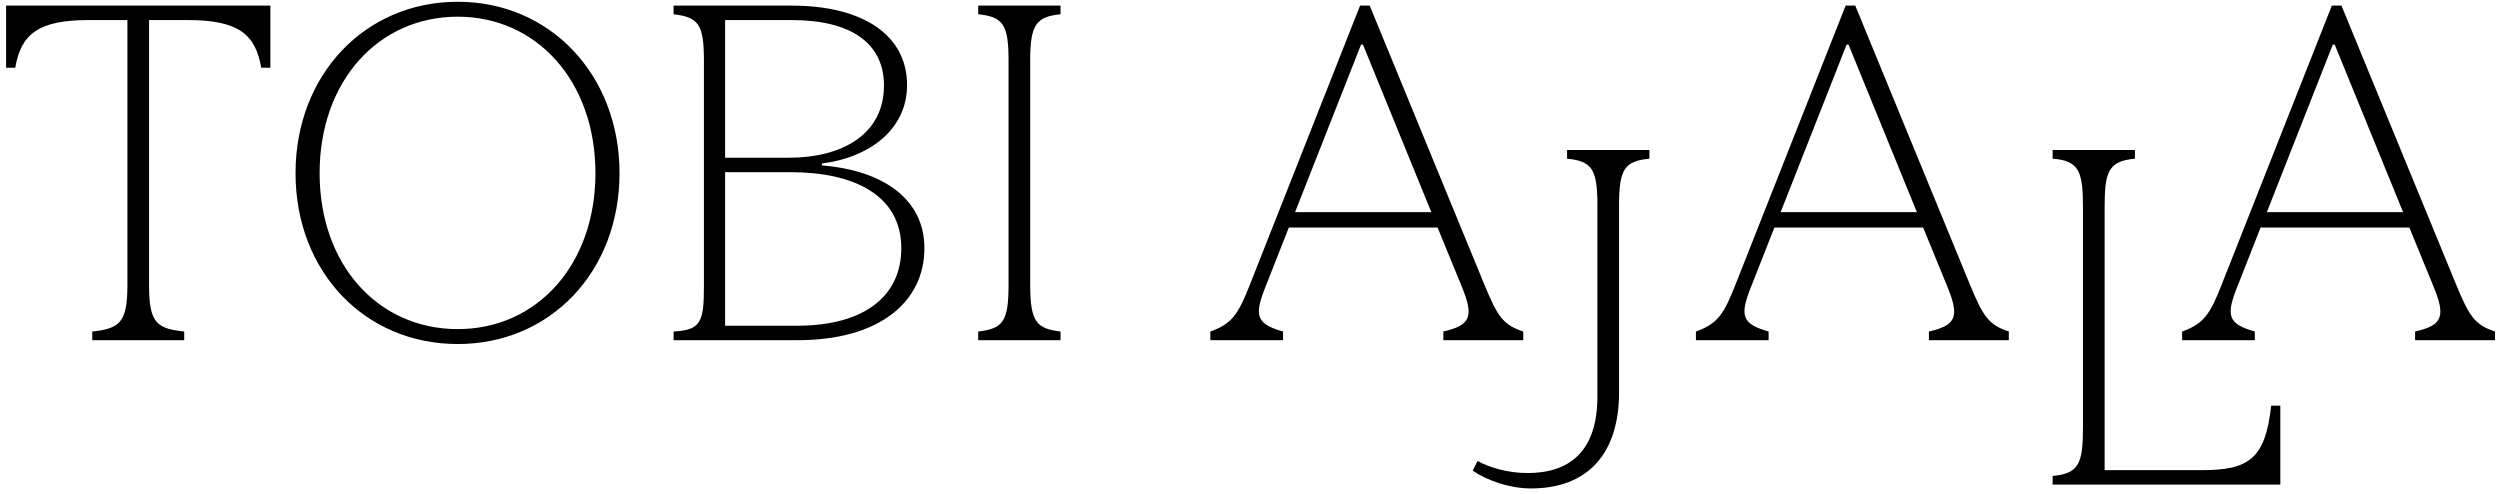 <svg width="1558" height="308" viewBox="0 0 1558 308" fill="none" xmlns="http://www.w3.org/2000/svg">
<g clip-path="url(#clip0_1_2)">
<path d="M1156.2 3.5L1227.6 177.2C1235.7 196.7 1239 202.4 1251.9 206.6V212H1202.1V206.6C1219.2 202.7 1221.3 197.3 1213.5 178.4L1198.5 141.8H1105.8L1091.4 178.4C1084.2 196.4 1085.1 201.8 1102.2 206.6V212H1056.9V206.6C1070.4 201.8 1074.3 195.8 1081.5 177.5L1150.2 3.5H1156.2ZM1150.8 27.8L1109.7 132.2H1194.6L1152 27.8H1150.8Z" fill="black"/>
<path d="M1459.2 3.5L1530.6 177.2C1538.7 196.7 1542 202.4 1554.9 206.6V212H1505.1V206.6C1522.2 202.7 1524.3 197.3 1516.5 178.4L1501.5 141.8H1408.8L1394.4 178.4C1387.2 196.4 1388.1 201.8 1405.2 206.6V212H1359.9V206.6C1373.4 201.8 1377.3 195.8 1384.5 177.5L1453.2 3.5H1459.2ZM1453.8 27.8L1412.7 132.2H1497.6L1455 27.8H1453.8Z" fill="black"/>
<path d="M954.1 304.4C940.6 304.4 926.5 299.3 917.8 293.3L920.8 287.3C928 291.2 939.4 294.8 952 294.8C977.5 294.8 995.5 281.9 995.5 247.1V127.7C995.5 105.2 991.9 100.4 976.6 98.9V93.5H1027.9V98.9C1012.6 100.4 1009 105.2 1009 127.7V244.4C1009 283.7 988.6 304.4 954.1 304.4Z" fill="black"/>
<path d="M1279.2 302V296.6C1295.7 295.1 1298.1 288.8 1298.1 266.3V130.1C1298.1 107.6 1296.3 100.1 1279.2 98.9V93.5H1330.5V98.9C1313.4 100.4 1311.6 107.6 1311.6 130.1V293H1372.2C1401.3 293 1411.8 286.1 1415.4 252.8H1421.1V302H1279.2Z" fill="black"/>
<path d="M57.5 212V206.6C74.6 204.8 79.4 200.9 79.4 177.8V12.5H55.4C23.9 12.5 13.1 21.2 9.5 42.2H3.8V3.5H168.5V42.2H162.8C159.2 21.2 148.4 12.5 116.9 12.5H92.9V177.8C92.9 200.9 97.4 204.8 114.8 206.6V212H57.5ZM285.28 214.4C227.38 214.4 184.18 169.4 184.18 107.9C184.18 46.7 227.38 1.1 285.28 1.1C342.88 1.1 386.08 46.7 386.08 107.9C386.08 169.4 342.88 214.4 285.28 214.4ZM285.28 205.1C334.48 205.1 371.08 165.2 371.08 107.9C371.08 50.6 334.48 10.4 285.28 10.4C235.78 10.4 199.18 50.6 199.18 107.9C199.18 165.2 235.78 205.1 285.28 205.1ZM419.79 212V206.6C436.89 205.7 438.69 200.6 438.69 178.1V38C438.69 15.2 435.39 10.7 419.79 8.9V3.5H493.29C538.59 3.5 565.29 22.4 565.29 53C565.29 80 542.79 98 512.19 101.9V103.1C549.99 106.1 576.09 123.8 576.09 154.7C576.09 188 548.19 212 497.19 212H419.79ZM451.89 98.3H491.49C525.09 98.3 550.89 83.6 550.89 53.3C550.89 27.2 530.79 12.5 493.29 12.5H451.89V98.3ZM492.69 107.3H451.89V203H496.59C538.89 203 561.69 184.4 561.69 154.7C561.69 121.7 532.29 107.3 492.69 107.3ZM609.627 212V206.6C624.927 204.8 628.527 200.6 628.527 177.5V37.4C628.527 15.2 624.927 10.4 609.627 8.9V3.5H660.927V8.9C645.927 10.4 642.027 15.2 642.027 37.4V177.5C642.027 200.6 645.927 204.8 660.927 206.6V212H609.627ZM853.595 3.5L924.995 177.2C933.095 196.7 936.395 202.4 949.295 206.6V212H899.495V206.6C916.595 202.7 918.695 197.3 910.895 178.4L895.895 141.8H803.195L788.795 178.4C781.595 196.4 782.495 201.8 799.595 206.6V212H754.295V206.6C767.795 201.8 771.695 195.8 778.895 177.5L847.595 3.5H853.595ZM848.195 27.8L807.095 132.2H891.995L849.395 27.8H848.195Z" fill="black"/>
</g>
<defs>
<clipPath id="clip0_1_2">
<rect width="1558" height="308" fill="white"/>
</clipPath>
</defs>
</svg>
